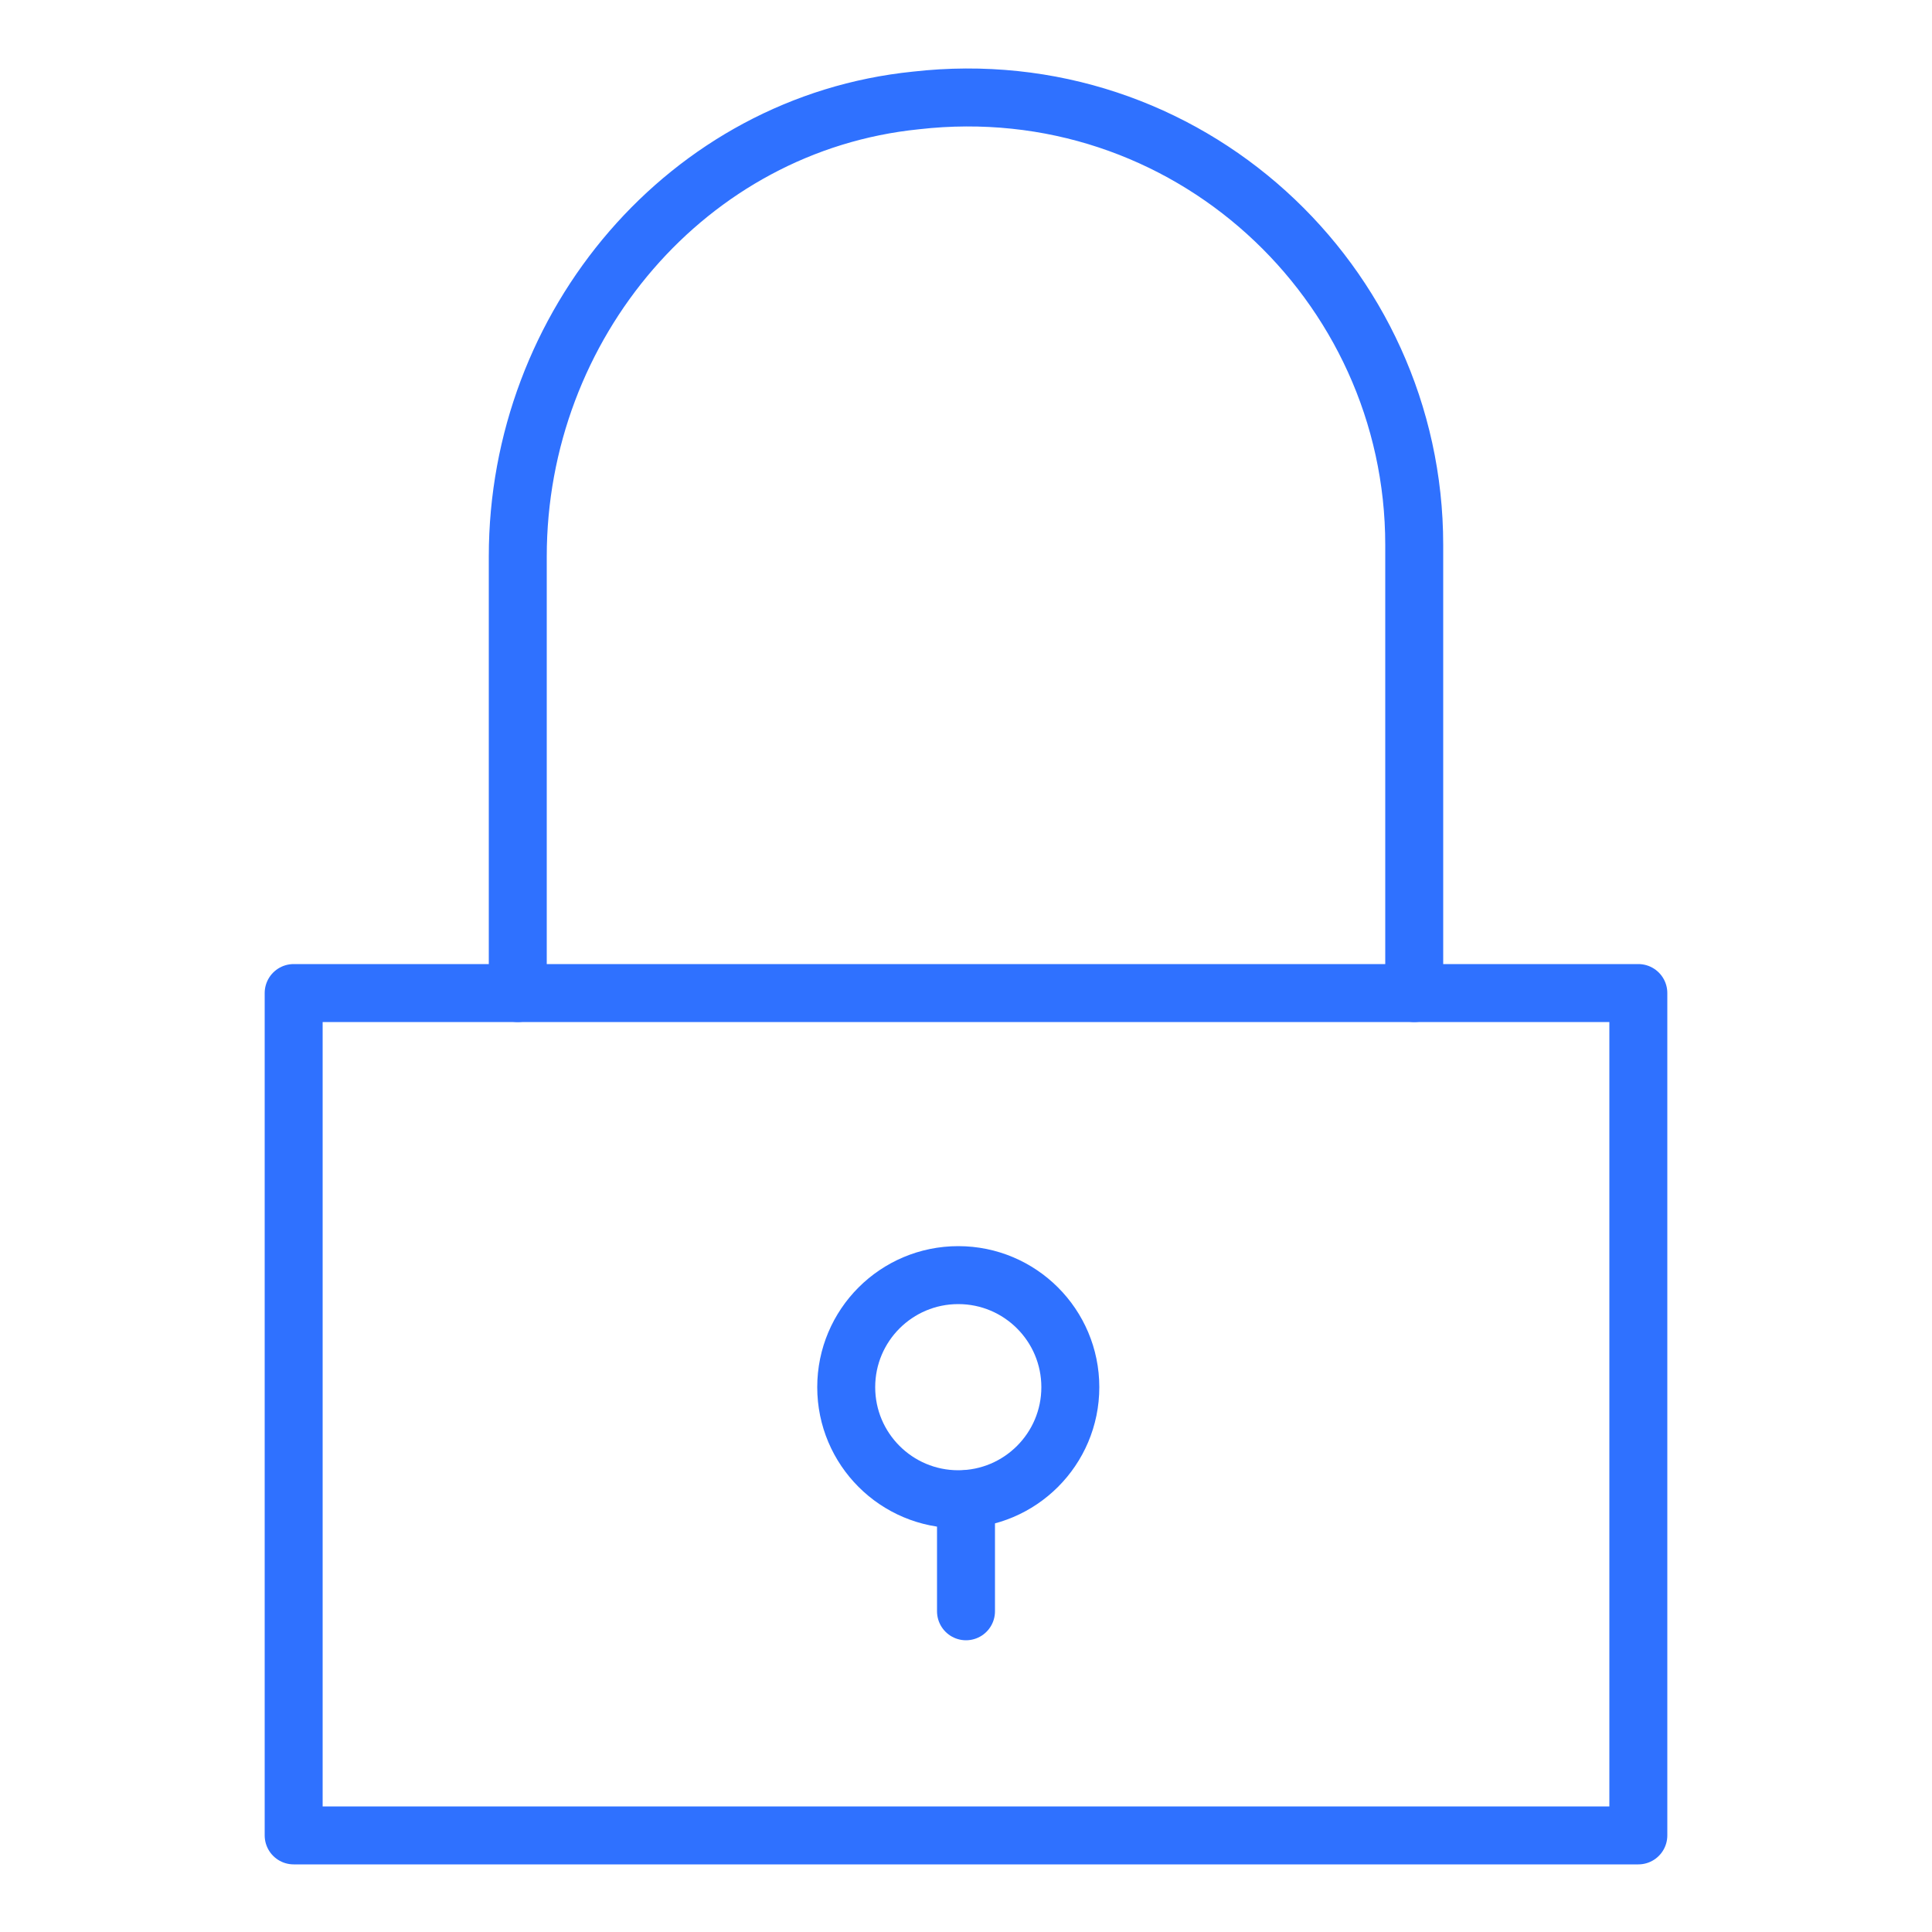 <?xml version="1.0" encoding="UTF-8"?> <svg xmlns="http://www.w3.org/2000/svg" xmlns:xlink="http://www.w3.org/1999/xlink" version="1.1" id="Groupe_32" x="0px" y="0px" viewBox="0 0 50 50" style="enable-background:new 0 0 50 50;" xml:space="preserve"> <style type="text/css"> .st0{fill:none;stroke:#2F71FF;stroke-width:1.5;stroke-linecap:round;stroke-linejoin:round;stroke-miterlimit:22.926;} </style> <g> <g> <rect x="7.6" y="25.7" class="st0" width="34.8" height="21.8"></rect> <path class="st0" d="M13.4,25.7l0-11.3c0-6,4.4-11.2,10.3-11.8c7-0.8,12.9,4.7,12.9,11.5v11.6"></path> <circle class="st0" cx="24.8" cy="35.9" r="2.9"></circle> <line class="st0" x1="25" y1="38.8" x2="25" y2="41.7"></line> </g> </g> </svg> 